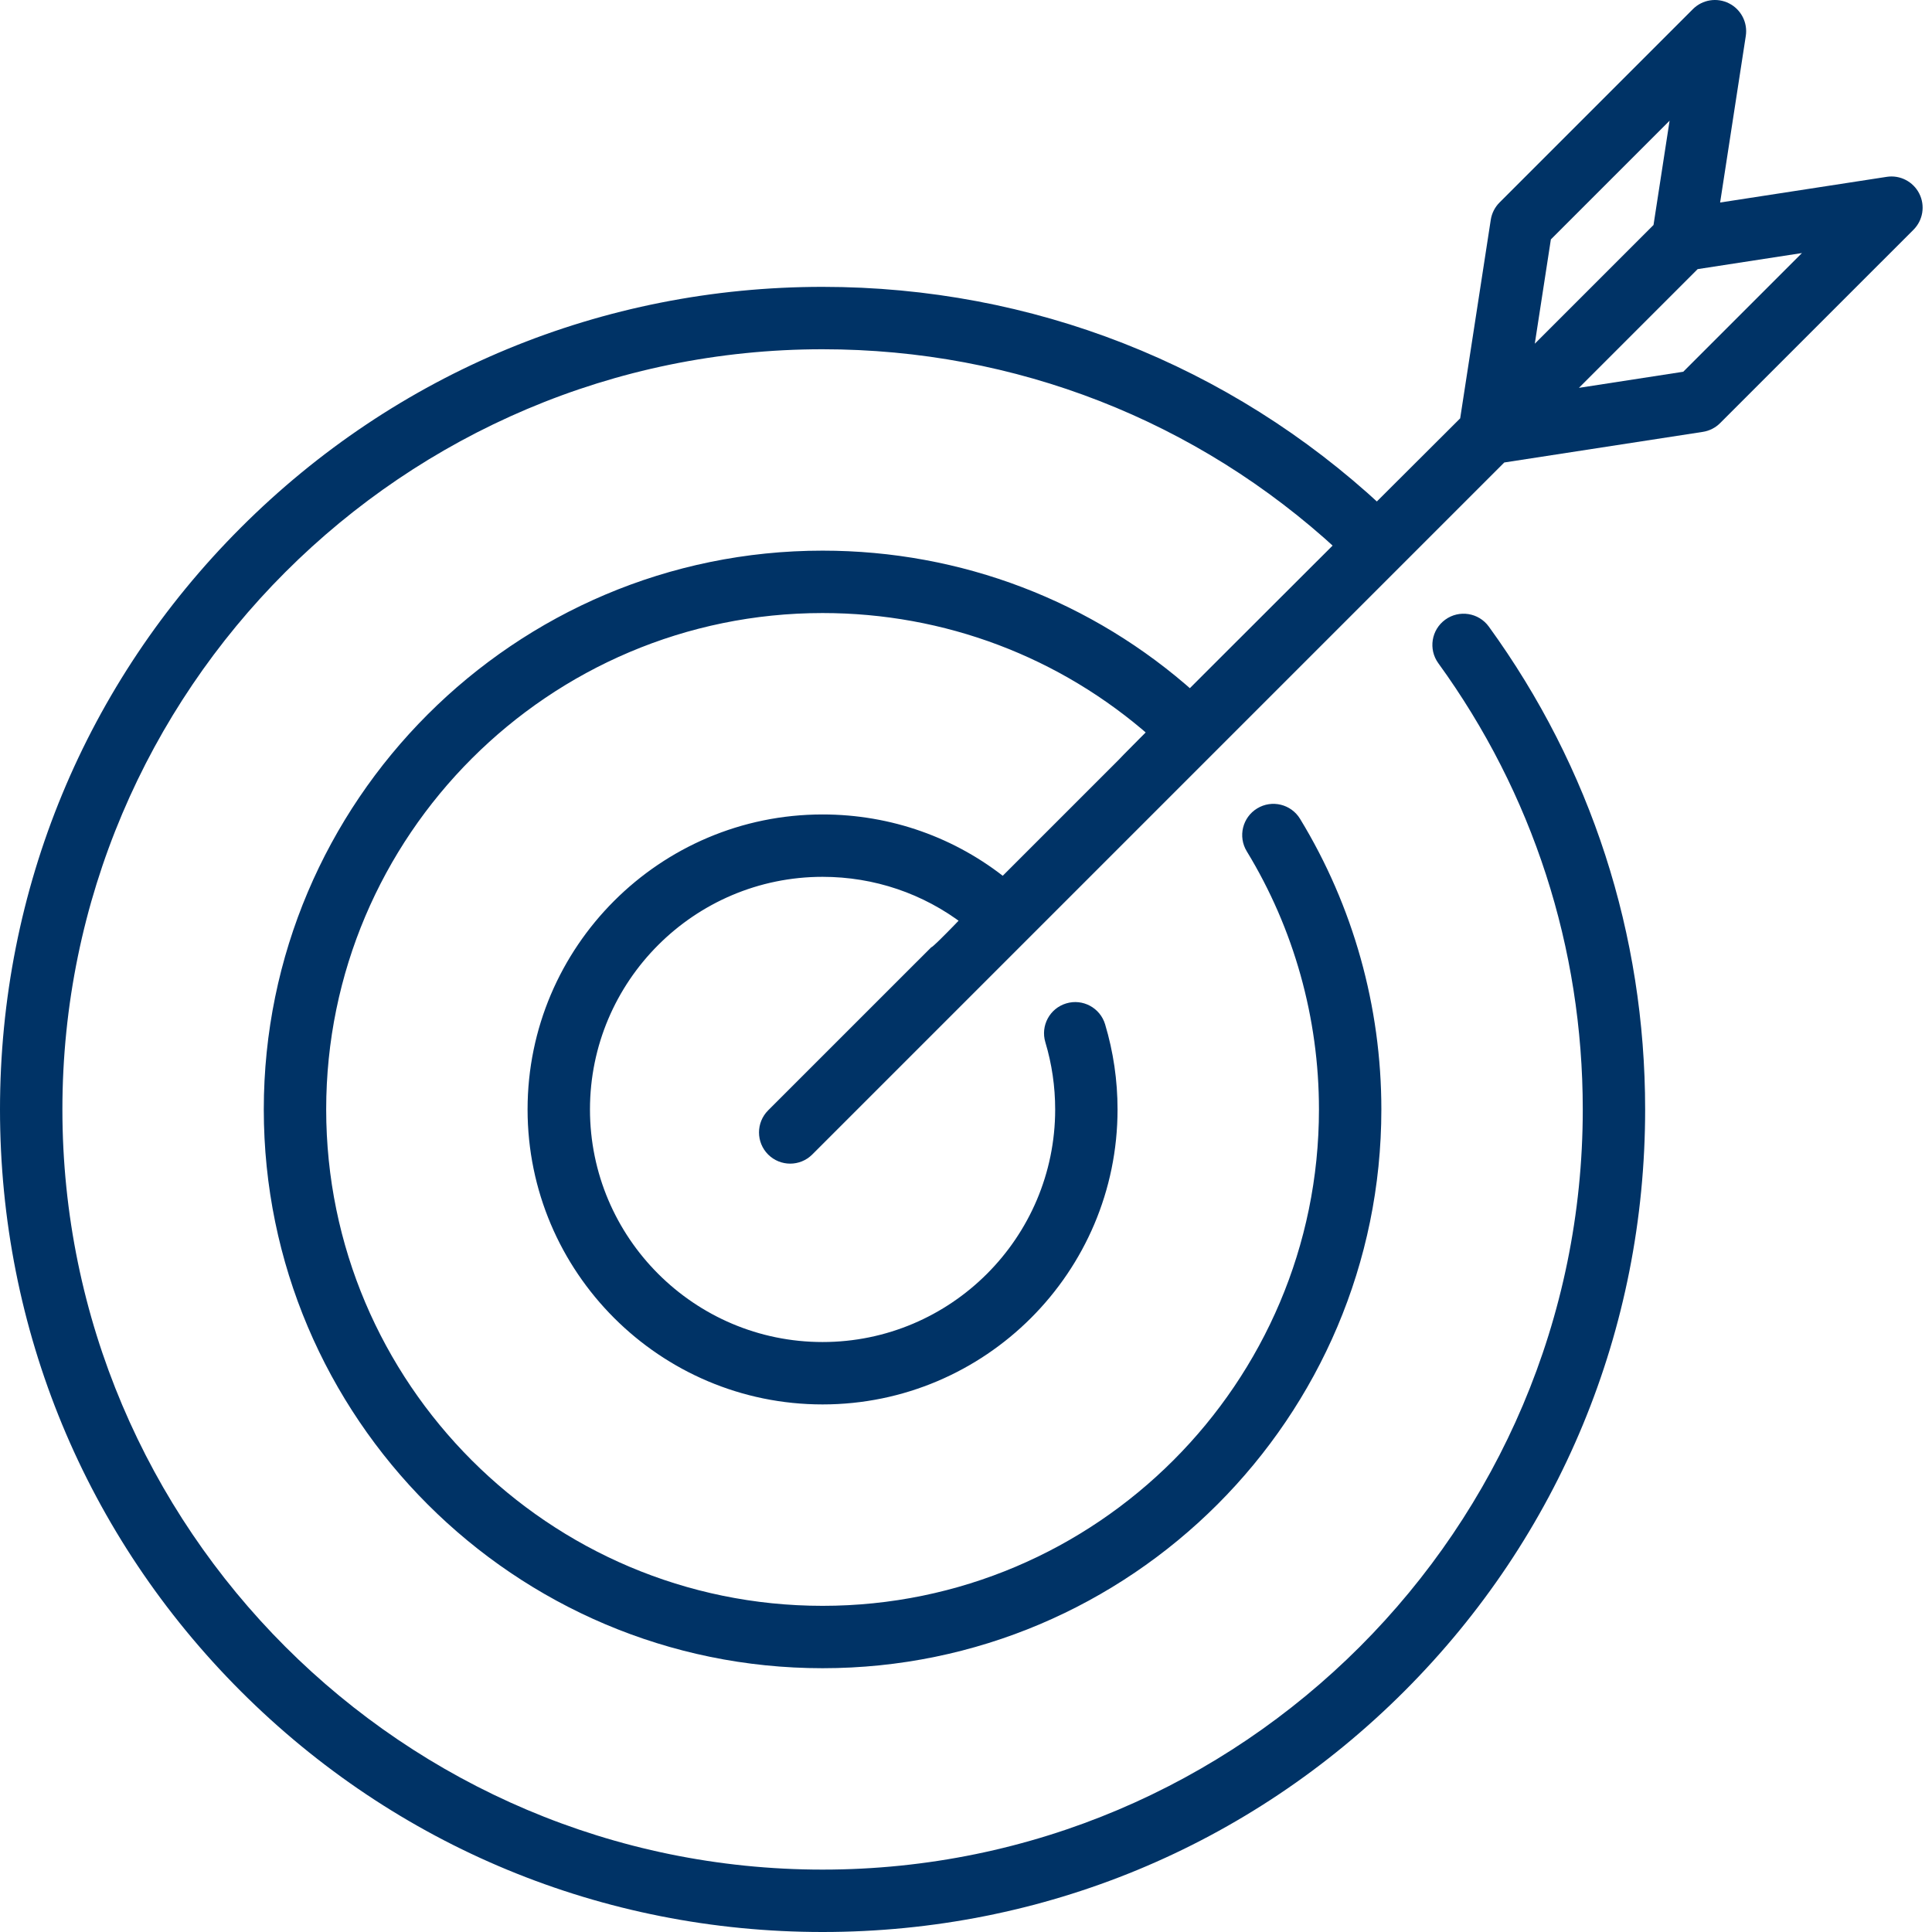 <?xml version="1.0" encoding="UTF-8"?>
<svg width="84px" height="84px" viewBox="0 0 84 84" version="1.1" xmlns="http://www.w3.org/2000/svg" xmlns:xlink="http://www.w3.org/1999/xlink">
    <!-- Generator: Sketch 54.1 (76490) - https://sketchapp.com -->
    <title>aim</title>
    <desc>Created with Sketch.</desc>
    <g id="Komitə" stroke="none" stroke-width="1" fill="none" fill-rule="evenodd">
        <g id="Missiya-və-baxış" transform="translate(-299, -366)" fill="#003366" fill-rule="nonzero">
            <g id="aim" transform="translate(299, 366)">
                <g id="targeting" transform="translate(0, 12)">
                    <path d="M60.081,10.001 C53.452,3.847 44.871,0.472 35.765,0.472 C26.204,0.472 17.221,4.19 10.47,10.941 C3.718,17.692 0,26.675 0,36.236 C0,45.796 3.718,54.78 10.469,61.531 C17.221,68.282 26.204,72 35.764,72 C45.325,72 54.308,68.282 61.059,61.531 C67.81,54.779 71.528,45.796 71.528,36.236 C71.528,28.631 69.178,21.372 64.731,15.243 C64.291,14.637 63.443,14.502 62.837,14.942 C62.231,15.382 62.096,16.23 62.536,16.836 C66.644,22.499 68.816,29.207 68.816,36.236 C68.816,54.461 53.989,69.287 35.764,69.287 C17.54,69.287 2.713,54.461 2.713,36.236 C2.713,18.011 17.54,3.185 35.764,3.185 C44.146,3.185 52.045,6.278 58.161,11.921 L51.961,18.121 C47.502,14.129 41.791,11.941 35.764,11.941 C22.368,11.941 11.469,22.84 11.469,36.236 C11.469,49.632 22.368,60.531 35.764,60.531 C49.16,60.531 60.059,49.632 60.059,36.236 C60.059,31.765 58.836,27.396 56.524,23.601 C56.134,22.961 55.299,22.758 54.659,23.149 C54.02,23.538 53.817,24.373 54.207,25.013 C56.26,28.382 57.346,32.263 57.346,36.236 C57.346,48.137 47.664,57.819 35.764,57.819 C23.863,57.819 14.182,48.137 14.182,36.236 C14.182,24.336 23.863,14.654 35.764,14.654 C41.068,14.654 46.096,16.56 50.04,20.042 L43.825,26.257 C41.551,24.414 38.735,23.411 35.764,23.411 C28.692,23.411 22.938,29.164 22.938,36.236 C22.938,43.309 28.692,49.062 35.764,49.062 C42.836,49.062 48.589,43.309 48.589,36.236 C48.589,34.976 48.407,33.731 48.048,32.535 C47.832,31.817 47.076,31.41 46.358,31.626 C45.641,31.841 45.234,32.598 45.45,33.315 C45.733,34.258 45.877,35.241 45.877,36.236 C45.877,41.813 41.34,46.349 35.764,46.349 C30.188,46.349 25.651,41.813 25.651,36.236 C25.651,30.66 30.188,26.123 35.764,26.123 C38.009,26.123 40.14,26.851 41.892,28.19 L60.081,10.001 Z" id="Shape"></path>
                </g>
                <g id="targeting-copy" transform="translate(33, 0)">
                    <path d="M49.03,7.689 L41.788,8.805 L42.904,1.563 C42.993,0.983 42.7,0.412 42.177,0.147 C41.653,-0.119 41.019,-0.018 40.604,0.397 L32.198,8.804 C31.994,9.008 31.86,9.272 31.816,9.557 L30.486,18.189 C20.583,28.063 15.632,33.014 15.632,33.042 L9.417,39.257 C9.417,39.257 7.593,41.19 7.485,41.19 L0.397,48.277 C-0.132,48.807 -0.132,49.666 0.397,50.196 C0.662,50.46 1.009,50.593 1.356,50.593 C1.703,50.593 2.051,50.46 2.315,50.196 L26.647,25.864 C26.655,25.856 32.403,20.108 32.403,20.108 L41.036,18.777 C41.321,18.733 41.584,18.6 41.788,18.396 L50.195,9.989 C50.61,9.574 50.711,8.939 50.446,8.416 C50.181,7.893 49.608,7.598 49.03,7.689 Z M34.429,10.409 L39.591,5.247 L38.892,9.782 L33.73,14.944 L34.429,10.409 L34.429,10.409 Z M40.184,16.163 L35.649,16.863 L40.811,11.701 L45.346,11.002 L40.184,16.163 L40.184,16.163 Z" id="Shape"></path>
                </g>
            </g>
        </g>
    </g>
</svg>